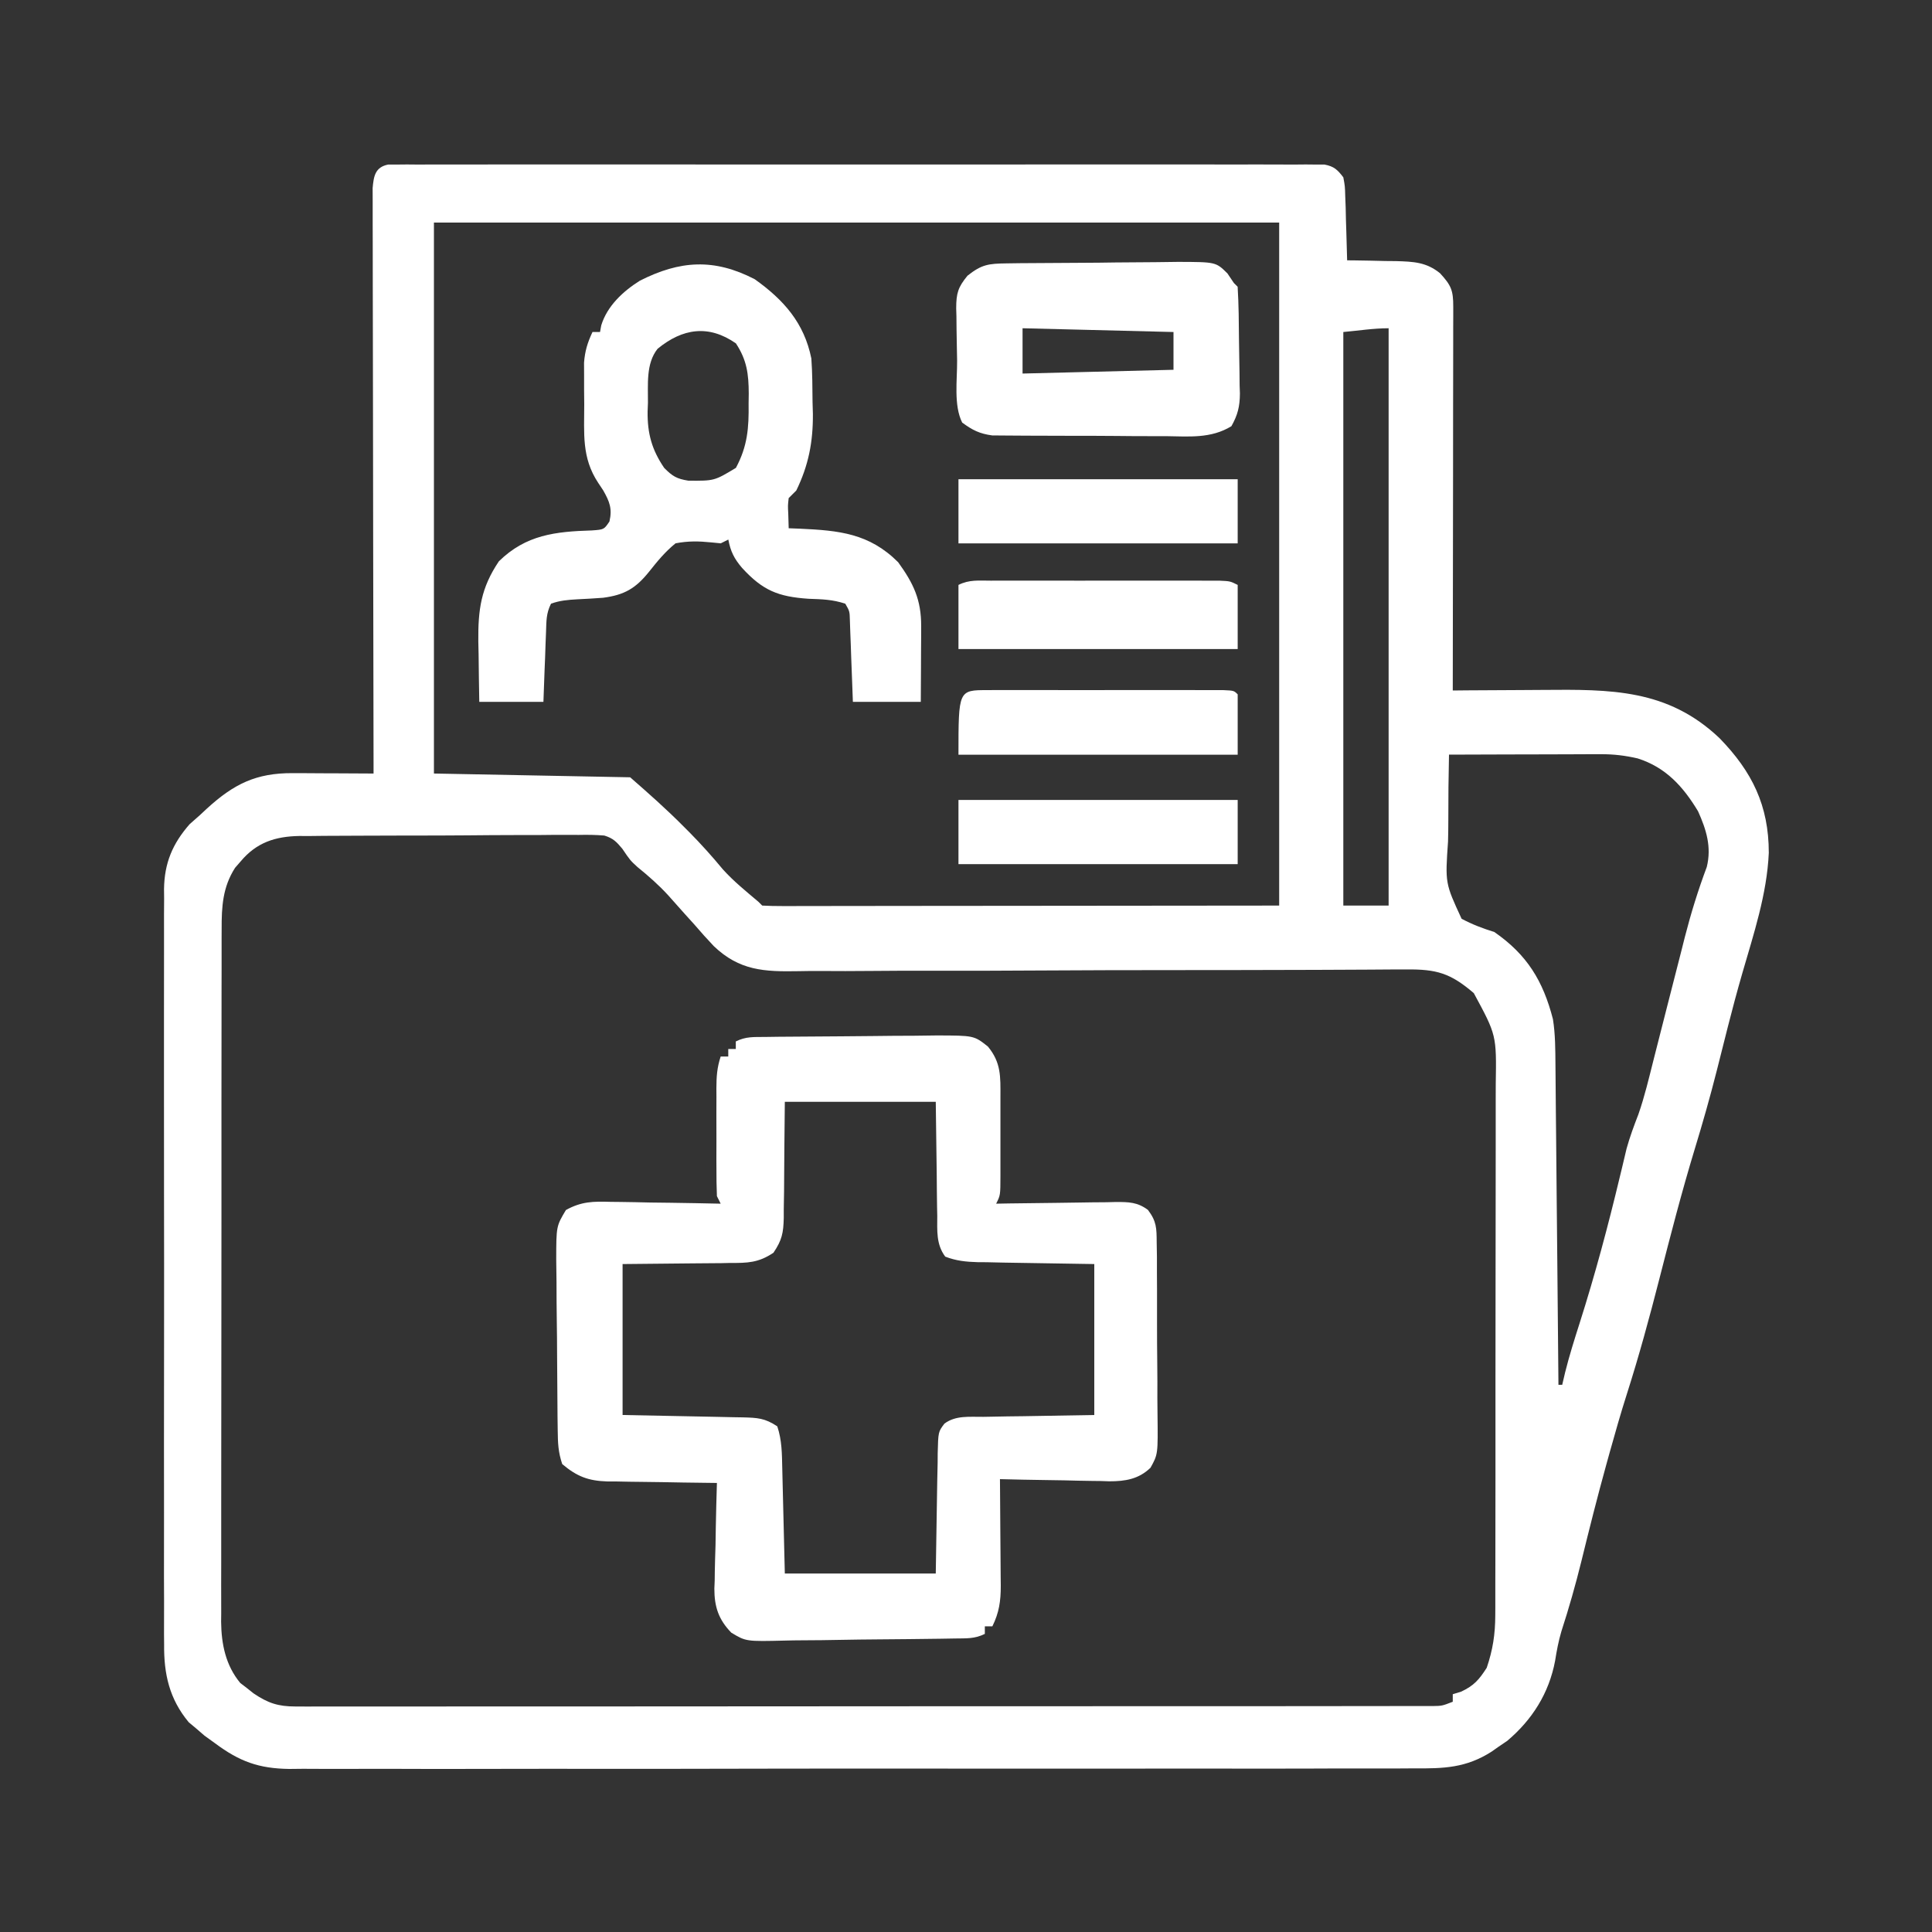 <svg width="40" height="40" viewBox="0 0 40 40" fill="none" xmlns="http://www.w3.org/2000/svg">
<rect x="0" y="0" width="40" height="40" fill="#333333" stroke="none"/>
<path d="M8.036 3.407C8.125 3.407 8.125 3.407 8.217 3.407C8.285 3.406 8.354 3.406 8.425 3.405C8.501 3.406 8.577 3.406 8.655 3.407C8.776 3.406 8.776 3.406 8.899 3.406C9.17 3.405 9.441 3.406 9.712 3.406C9.906 3.406 10.099 3.406 10.293 3.405C10.765 3.404 11.237 3.404 11.71 3.405C12.094 3.405 12.477 3.405 12.861 3.405C12.916 3.405 12.97 3.405 13.027 3.405C13.137 3.405 13.248 3.405 13.359 3.405C14.399 3.404 15.439 3.405 16.479 3.406C17.372 3.407 18.265 3.407 19.158 3.406C20.194 3.405 21.23 3.404 22.266 3.405C22.376 3.405 22.487 3.405 22.597 3.405C22.679 3.405 22.679 3.405 22.762 3.405C23.145 3.406 23.529 3.405 23.912 3.405C24.428 3.404 24.944 3.404 25.46 3.406C25.649 3.406 25.839 3.406 26.029 3.405C26.287 3.405 26.545 3.406 26.804 3.407C26.879 3.406 26.955 3.406 27.033 3.405C27.102 3.406 27.171 3.406 27.242 3.407C27.302 3.407 27.362 3.407 27.423 3.407C27.621 3.445 27.69 3.513 27.812 3.671C27.846 3.855 27.846 3.855 27.852 4.07C27.857 4.185 27.857 4.185 27.861 4.303C27.863 4.383 27.864 4.463 27.866 4.545C27.869 4.626 27.872 4.707 27.874 4.79C27.881 4.99 27.886 5.19 27.891 5.39C27.938 5.39 27.985 5.39 28.034 5.391C28.25 5.393 28.466 5.399 28.682 5.404C28.756 5.405 28.83 5.405 28.907 5.406C29.264 5.417 29.53 5.426 29.814 5.657C30.048 5.91 30.088 6.015 30.088 6.348C30.088 6.453 30.088 6.453 30.088 6.56C30.088 6.637 30.087 6.713 30.087 6.793C30.087 6.873 30.087 6.954 30.087 7.037C30.087 7.305 30.086 7.573 30.086 7.841C30.086 8.027 30.085 8.212 30.085 8.398C30.085 8.887 30.084 9.375 30.084 9.864C30.083 10.363 30.082 10.861 30.082 11.36C30.081 12.338 30.08 13.317 30.078 14.296C30.175 14.295 30.273 14.294 30.373 14.293C30.737 14.291 31.102 14.289 31.466 14.287C31.623 14.287 31.78 14.286 31.937 14.284C33.348 14.272 34.528 14.263 35.602 15.284C36.276 15.977 36.621 16.678 36.621 17.657C36.583 18.513 36.308 19.335 36.072 20.152C35.966 20.52 35.867 20.888 35.773 21.259C35.76 21.311 35.747 21.364 35.733 21.418C35.67 21.667 35.607 21.917 35.544 22.166C35.405 22.714 35.251 23.255 35.086 23.796C34.816 24.684 34.585 25.581 34.355 26.479C34.15 27.28 33.934 28.073 33.683 28.86C33.554 29.263 33.439 29.67 33.325 30.077C33.302 30.159 33.279 30.241 33.256 30.326C33.072 30.99 32.904 31.657 32.74 32.327C32.619 32.816 32.483 33.295 32.327 33.775C32.267 33.978 32.23 34.175 32.197 34.384C32.071 35.055 31.723 35.606 31.205 36.043C31.142 36.086 31.08 36.128 31.016 36.171C30.971 36.203 30.926 36.234 30.88 36.267C30.353 36.603 29.894 36.617 29.281 36.612C29.179 36.612 29.076 36.613 28.971 36.614C28.688 36.615 28.405 36.615 28.122 36.614C27.817 36.613 27.511 36.615 27.205 36.616C26.607 36.618 26.009 36.618 25.411 36.617C24.925 36.616 24.438 36.616 23.952 36.617C23.848 36.617 23.848 36.617 23.742 36.617C23.601 36.617 23.46 36.617 23.32 36.618C22.001 36.619 20.682 36.618 19.362 36.617C18.231 36.615 17.1 36.616 15.969 36.618C14.655 36.621 13.341 36.623 12.026 36.622C11.886 36.621 11.746 36.621 11.605 36.621C11.536 36.621 11.467 36.621 11.396 36.621C10.911 36.621 10.425 36.622 9.94 36.623C9.348 36.625 8.756 36.625 8.164 36.622C7.862 36.621 7.56 36.621 7.258 36.623C6.931 36.624 6.603 36.623 6.276 36.621C6.181 36.622 6.086 36.623 5.988 36.624C5.356 36.615 4.959 36.47 4.453 36.093C4.345 36.015 4.345 36.015 4.234 35.935C4.154 35.866 4.154 35.866 4.072 35.795C4.018 35.749 3.963 35.704 3.907 35.657C3.506 35.174 3.391 34.658 3.398 34.044C3.397 33.975 3.397 33.906 3.396 33.834C3.395 33.605 3.396 33.375 3.397 33.146C3.397 32.98 3.396 32.815 3.395 32.65C3.394 32.202 3.395 31.754 3.396 31.306C3.396 30.837 3.396 30.368 3.395 29.899C3.395 29.111 3.395 28.324 3.397 27.536C3.398 26.626 3.398 25.716 3.396 24.806C3.395 24.024 3.395 23.242 3.395 22.46C3.396 21.993 3.396 21.526 3.395 21.059C3.394 20.621 3.395 20.182 3.396 19.743C3.397 19.582 3.397 19.421 3.396 19.26C3.395 19.041 3.396 18.821 3.398 18.601C3.397 18.537 3.396 18.474 3.396 18.409C3.403 17.87 3.571 17.469 3.926 17.064C4.032 16.97 4.032 16.97 4.141 16.874C4.214 16.806 4.214 16.806 4.288 16.737C4.843 16.231 5.303 16.004 6.056 16.007C6.154 16.007 6.251 16.008 6.352 16.008C6.505 16.009 6.505 16.009 6.66 16.01C6.815 16.01 6.815 16.01 6.972 16.011C7.226 16.012 7.48 16.013 7.734 16.015C7.734 15.951 7.734 15.888 7.734 15.823C7.731 14.281 7.728 12.74 7.726 11.199C7.726 10.453 7.724 9.708 7.723 8.962C7.721 8.313 7.72 7.663 7.72 7.014C7.72 6.67 7.719 6.326 7.718 5.982C7.717 5.658 7.716 5.334 7.717 5.011C7.717 4.892 7.716 4.773 7.716 4.654C7.715 4.492 7.715 4.33 7.716 4.168C7.715 4.077 7.715 3.986 7.715 3.893C7.737 3.646 7.767 3.461 8.036 3.407ZM8.984 4.608C8.984 8.373 8.984 12.137 8.984 16.015C10.325 16.041 11.666 16.066 13.047 16.093C13.427 16.425 13.796 16.751 14.15 17.108C14.191 17.149 14.231 17.19 14.273 17.231C14.517 17.478 14.745 17.732 14.966 17.999C15.189 18.247 15.449 18.456 15.703 18.671C15.729 18.697 15.755 18.723 15.781 18.749C15.92 18.757 16.058 18.759 16.197 18.759C16.332 18.759 16.332 18.759 16.47 18.759C16.57 18.759 16.67 18.758 16.773 18.758C16.88 18.758 16.987 18.758 17.094 18.758C17.382 18.758 17.67 18.758 17.958 18.757C18.228 18.756 18.498 18.756 18.768 18.756C19.558 18.756 20.348 18.755 21.138 18.754C22.902 18.752 24.666 18.751 26.484 18.749C26.484 14.083 26.484 9.416 26.484 4.608C20.709 4.608 14.934 4.608 8.984 4.608ZM27.812 6.874C27.812 10.793 27.812 14.712 27.812 18.749C28.122 18.749 28.431 18.749 28.75 18.749C28.75 14.805 28.75 10.86 28.75 6.796C28.436 6.796 28.125 6.846 27.812 6.874ZM30 15.624C29.99 16.072 29.985 16.519 29.986 16.967C29.986 17.119 29.984 17.271 29.98 17.423C29.92 18.285 29.92 18.285 30.261 19.022C30.484 19.141 30.697 19.221 30.938 19.296C31.615 19.764 31.948 20.308 32.152 21.101C32.202 21.416 32.201 21.727 32.204 22.046C32.204 22.117 32.205 22.189 32.206 22.263C32.208 22.499 32.21 22.735 32.212 22.972C32.214 23.136 32.215 23.3 32.217 23.464C32.221 23.895 32.225 24.327 32.229 24.758C32.233 25.199 32.237 25.639 32.242 26.079C32.25 26.943 32.258 27.807 32.266 28.671C32.291 28.671 32.317 28.671 32.344 28.671C32.364 28.586 32.384 28.502 32.404 28.415C32.49 28.07 32.596 27.734 32.704 27.396C33.024 26.391 33.294 25.381 33.539 24.356C33.551 24.304 33.564 24.253 33.577 24.2C33.61 24.061 33.643 23.922 33.676 23.783C33.744 23.537 33.83 23.306 33.922 23.069C34.051 22.699 34.14 22.318 34.236 21.939C34.259 21.848 34.282 21.758 34.306 21.664C34.38 21.376 34.453 21.088 34.526 20.8C34.623 20.421 34.72 20.042 34.817 19.663C34.838 19.578 34.86 19.492 34.882 19.404C35.009 18.909 35.157 18.43 35.337 17.95C35.439 17.536 35.328 17.177 35.156 16.796C34.846 16.282 34.488 15.887 33.906 15.702C33.649 15.643 33.412 15.614 33.149 15.615C33.078 15.615 33.008 15.615 32.935 15.615C32.861 15.616 32.786 15.616 32.709 15.616C32.631 15.617 32.553 15.617 32.474 15.617C32.227 15.617 31.98 15.618 31.733 15.619C31.566 15.62 31.398 15.62 31.231 15.62C30.82 15.621 30.41 15.622 30 15.624ZM4.981 17.836C4.943 17.879 4.906 17.922 4.867 17.967C4.611 18.364 4.587 18.772 4.589 19.232C4.589 19.295 4.588 19.358 4.588 19.424C4.587 19.634 4.588 19.845 4.588 20.056C4.588 20.208 4.587 20.359 4.587 20.511C4.586 20.921 4.586 21.332 4.586 21.743C4.586 22.087 4.586 22.43 4.585 22.773C4.584 23.583 4.584 24.393 4.585 25.203C4.585 26.038 4.584 26.873 4.583 27.708C4.581 28.425 4.581 29.143 4.581 29.86C4.581 30.288 4.581 30.717 4.58 31.145C4.579 31.548 4.579 31.951 4.58 32.354C4.58 32.501 4.58 32.649 4.579 32.797C4.579 32.998 4.579 33.2 4.58 33.402C4.58 33.46 4.579 33.518 4.578 33.578C4.583 34.04 4.672 34.48 4.975 34.845C5.043 34.897 5.043 34.897 5.112 34.95C5.157 34.986 5.202 35.022 5.249 35.059C5.546 35.26 5.756 35.331 6.118 35.331C6.203 35.331 6.287 35.332 6.374 35.332C6.467 35.332 6.56 35.331 6.656 35.331C6.804 35.331 6.804 35.331 6.955 35.331C7.229 35.332 7.503 35.331 7.777 35.331C8.072 35.33 8.368 35.331 8.663 35.331C9.242 35.331 9.821 35.331 10.4 35.33C11.074 35.329 11.748 35.329 12.422 35.33C13.624 35.33 14.826 35.329 16.028 35.328C17.195 35.327 18.362 35.326 19.529 35.326C19.637 35.326 19.637 35.326 19.747 35.326C19.819 35.326 19.891 35.326 19.965 35.326C21.292 35.326 22.62 35.326 23.948 35.325C24.418 35.325 24.888 35.325 25.358 35.325C25.93 35.325 26.503 35.324 27.075 35.324C27.368 35.323 27.66 35.323 27.952 35.323C28.268 35.323 28.585 35.323 28.901 35.322C28.994 35.322 29.087 35.322 29.183 35.322C29.267 35.322 29.352 35.322 29.439 35.322C29.512 35.322 29.585 35.322 29.66 35.322C29.856 35.319 29.856 35.319 30.078 35.233C30.078 35.182 30.078 35.13 30.078 35.077C30.136 35.059 30.194 35.042 30.254 35.023C30.519 34.897 30.622 34.777 30.781 34.53C30.907 34.159 30.957 33.836 30.958 33.444C30.958 33.393 30.959 33.342 30.959 33.289C30.96 33.118 30.959 32.947 30.959 32.777C30.959 32.654 30.96 32.531 30.96 32.408C30.961 32.075 30.961 31.742 30.961 31.409C30.961 31.13 30.961 30.852 30.962 30.573C30.963 29.916 30.963 29.259 30.962 28.603C30.962 27.926 30.963 27.249 30.964 26.572C30.966 25.99 30.966 25.408 30.966 24.826C30.966 24.479 30.966 24.131 30.967 23.784C30.968 23.457 30.968 23.131 30.967 22.804C30.967 22.685 30.967 22.565 30.968 22.446C30.984 21.431 30.984 21.431 30.513 20.561C30.029 20.148 29.747 20.065 29.11 20.071C29.052 20.071 28.994 20.071 28.934 20.071C28.738 20.072 28.543 20.073 28.347 20.075C28.207 20.076 28.067 20.076 27.927 20.077C27.703 20.078 27.479 20.078 27.255 20.08C26.699 20.082 26.143 20.084 25.587 20.084C25.506 20.084 25.425 20.084 25.342 20.084C25.009 20.084 24.676 20.084 24.343 20.085C23.398 20.085 22.453 20.087 21.508 20.093C20.757 20.098 20.006 20.1 19.255 20.098C18.858 20.097 18.461 20.098 18.064 20.102C17.69 20.106 17.316 20.106 16.942 20.103C16.806 20.103 16.669 20.104 16.532 20.107C15.823 20.12 15.31 20.097 14.778 19.588C14.64 19.442 14.505 19.293 14.375 19.14C14.309 19.067 14.243 18.994 14.175 18.919C14.061 18.792 13.947 18.665 13.835 18.537C13.637 18.321 13.424 18.134 13.197 17.95C13.047 17.812 13.047 17.812 12.884 17.572C12.764 17.428 12.693 17.354 12.511 17.299C12.333 17.284 12.16 17.282 11.981 17.286C11.88 17.285 11.88 17.285 11.778 17.285C11.556 17.284 11.335 17.286 11.114 17.289C10.959 17.289 10.805 17.289 10.651 17.289C10.328 17.29 10.005 17.291 9.682 17.295C9.268 17.299 8.855 17.299 8.441 17.299C8.123 17.299 7.804 17.301 7.486 17.302C7.333 17.303 7.181 17.303 7.028 17.304C6.815 17.304 6.602 17.306 6.388 17.309C6.326 17.309 6.263 17.309 6.198 17.308C5.7 17.317 5.311 17.441 4.981 17.836Z" fill="white"/>
<path d="M15.838 21.469C15.932 21.467 16.026 21.466 16.122 21.465C16.552 21.461 16.982 21.458 17.412 21.456C17.639 21.455 17.866 21.453 18.093 21.45C18.367 21.446 18.641 21.444 18.915 21.444C19.07 21.443 19.225 21.44 19.38 21.438C20.165 21.439 20.165 21.439 20.453 21.667C20.729 22 20.714 22.294 20.713 22.707C20.713 22.765 20.713 22.824 20.713 22.884C20.713 23.007 20.713 23.13 20.713 23.253C20.712 23.441 20.713 23.63 20.713 23.819C20.713 23.938 20.713 24.058 20.713 24.177C20.713 24.233 20.713 24.29 20.713 24.348C20.712 24.747 20.712 24.747 20.624 24.921C20.757 24.919 20.757 24.919 20.892 24.916C21.22 24.911 21.548 24.907 21.876 24.904C22.017 24.902 22.159 24.9 22.301 24.898C22.505 24.894 22.709 24.892 22.913 24.891C22.977 24.889 23.04 24.887 23.105 24.886C23.371 24.886 23.548 24.888 23.766 25.049C23.946 25.287 23.946 25.425 23.948 25.722C23.95 25.821 23.951 25.92 23.953 26.021C23.953 26.129 23.953 26.237 23.953 26.344C23.953 26.455 23.954 26.566 23.955 26.677C23.956 26.908 23.956 27.14 23.955 27.372C23.954 27.669 23.957 27.965 23.96 28.262C23.963 28.491 23.963 28.719 23.962 28.948C23.962 29.057 23.963 29.167 23.965 29.276C23.975 30.108 23.975 30.108 23.82 30.388C23.576 30.624 23.297 30.669 22.967 30.669C22.91 30.667 22.852 30.665 22.793 30.663C22.703 30.662 22.703 30.662 22.611 30.661C22.421 30.659 22.231 30.654 22.04 30.649C21.911 30.647 21.781 30.645 21.652 30.643C21.335 30.639 21.019 30.632 20.703 30.624C20.703 30.703 20.704 30.781 20.705 30.862C20.708 31.154 20.71 31.446 20.711 31.738C20.712 31.864 20.713 31.99 20.714 32.116C20.716 32.298 20.717 32.48 20.718 32.661C20.719 32.718 20.719 32.774 20.72 32.831C20.72 33.147 20.686 33.388 20.546 33.671C20.495 33.671 20.443 33.671 20.39 33.671C20.39 33.723 20.39 33.774 20.39 33.828C20.178 33.933 20.009 33.919 19.772 33.923C19.675 33.925 19.578 33.927 19.478 33.928C19.033 33.934 18.589 33.939 18.145 33.942C17.91 33.943 17.676 33.947 17.442 33.951C17.158 33.957 16.875 33.96 16.591 33.961C16.484 33.961 16.376 33.963 16.268 33.966C15.445 33.986 15.445 33.986 15.14 33.802C14.88 33.533 14.79 33.272 14.79 32.892C14.794 32.809 14.794 32.809 14.797 32.724C14.798 32.666 14.799 32.608 14.799 32.548C14.802 32.364 14.808 32.18 14.814 31.997C14.816 31.871 14.818 31.745 14.82 31.62C14.825 31.314 14.834 31.008 14.843 30.703C14.763 30.702 14.682 30.701 14.6 30.7C14.3 30.697 14 30.692 13.701 30.686C13.571 30.684 13.442 30.682 13.312 30.681C13.126 30.68 12.939 30.676 12.753 30.672C12.695 30.672 12.638 30.672 12.579 30.672C12.18 30.66 11.944 30.569 11.64 30.312C11.557 30.063 11.55 29.881 11.547 29.62C11.546 29.526 11.544 29.431 11.543 29.334C11.54 28.905 11.536 28.475 11.534 28.045C11.534 27.818 11.531 27.591 11.528 27.365C11.524 27.09 11.522 26.816 11.522 26.542C11.521 26.387 11.518 26.232 11.516 26.077C11.517 25.387 11.517 25.387 11.717 25.052C12.036 24.875 12.281 24.872 12.64 24.883C12.705 24.884 12.771 24.884 12.838 24.885C13.046 24.887 13.254 24.892 13.461 24.897C13.602 24.899 13.744 24.901 13.885 24.902C14.23 24.907 14.576 24.913 14.921 24.921C14.896 24.87 14.87 24.818 14.843 24.765C14.835 24.568 14.832 24.374 14.833 24.177C14.833 24.119 14.833 24.061 14.832 24.001C14.832 23.878 14.833 23.754 14.833 23.631C14.833 23.443 14.833 23.254 14.832 23.066C14.832 22.946 14.833 22.827 14.833 22.707C14.833 22.651 14.832 22.594 14.832 22.536C14.833 22.294 14.844 22.106 14.921 21.874C14.973 21.874 15.024 21.874 15.078 21.874C15.078 21.823 15.078 21.771 15.078 21.718C15.129 21.718 15.181 21.718 15.234 21.718C15.234 21.667 15.234 21.615 15.234 21.562C15.442 21.458 15.604 21.471 15.838 21.469ZM16.249 22.812C16.239 23.746 16.239 23.746 16.233 24.679C16.231 24.797 16.229 24.915 16.227 25.032C16.227 25.093 16.227 25.153 16.227 25.215C16.219 25.525 16.192 25.672 16.014 25.936C15.704 26.145 15.477 26.15 15.11 26.148C15.054 26.149 14.997 26.151 14.939 26.152C14.73 26.155 14.52 26.156 14.311 26.157C13.842 26.161 13.373 26.166 12.89 26.171C12.89 27.203 12.89 28.234 12.89 29.296C13.857 29.316 13.857 29.316 14.823 29.334C14.944 29.336 15.065 29.339 15.187 29.342C15.249 29.343 15.312 29.344 15.377 29.345C15.68 29.353 15.835 29.359 16.093 29.531C16.19 29.822 16.189 30.099 16.196 30.403C16.197 30.458 16.199 30.513 16.2 30.57C16.206 30.775 16.21 30.981 16.215 31.186C16.227 31.645 16.238 32.104 16.249 32.578C17.281 32.578 18.312 32.578 19.374 32.578C19.391 31.611 19.391 31.611 19.405 30.645C19.407 30.523 19.41 30.402 19.413 30.281C19.413 30.218 19.413 30.155 19.414 30.09C19.425 29.645 19.425 29.645 19.553 29.475C19.787 29.299 20.077 29.337 20.359 29.334C20.417 29.333 20.475 29.332 20.535 29.331C20.752 29.326 20.969 29.323 21.186 29.321C21.913 29.309 21.913 29.309 22.656 29.296C22.656 28.265 22.656 27.234 22.656 26.171C21.718 26.155 21.718 26.155 20.781 26.141C20.663 26.138 20.546 26.136 20.428 26.133C20.337 26.132 20.337 26.132 20.244 26.132C20.003 26.125 19.796 26.105 19.57 26.017C19.379 25.76 19.405 25.477 19.405 25.169C19.404 25.11 19.402 25.05 19.401 24.989C19.397 24.766 19.396 24.543 19.394 24.321C19.387 23.823 19.381 23.325 19.374 22.812C18.343 22.812 17.312 22.812 16.249 22.812Z" fill="white"/>
<path d="M15.626 5.781C16.227 6.209 16.649 6.685 16.798 7.421C16.82 7.722 16.82 8.023 16.823 8.325C16.826 8.446 16.826 8.446 16.83 8.57C16.834 9.148 16.741 9.633 16.486 10.156C16.408 10.233 16.408 10.233 16.329 10.312C16.311 10.467 16.311 10.467 16.32 10.634C16.323 10.734 16.326 10.834 16.329 10.937C16.407 10.94 16.484 10.943 16.564 10.946C17.367 10.983 17.996 11.041 18.595 11.64C18.913 12.079 19.074 12.417 19.072 12.967C19.071 13.103 19.071 13.103 19.071 13.242C19.07 13.384 19.07 13.384 19.069 13.53C19.068 13.626 19.068 13.721 19.068 13.82C19.067 14.057 19.065 14.294 19.064 14.531C18.6 14.531 18.136 14.531 17.658 14.531C17.653 14.397 17.648 14.264 17.643 14.126C17.637 13.952 17.63 13.777 17.623 13.603C17.62 13.515 17.617 13.427 17.614 13.336C17.611 13.252 17.608 13.168 17.604 13.081C17.601 13.003 17.599 12.926 17.596 12.846C17.591 12.655 17.591 12.655 17.501 12.499C17.237 12.411 17.018 12.407 16.74 12.397C16.111 12.354 15.792 12.226 15.363 11.757C15.2 11.566 15.126 11.418 15.079 11.171C15.002 11.21 15.002 11.21 14.923 11.249C14.826 11.24 14.826 11.24 14.728 11.23C14.463 11.203 14.248 11.199 13.986 11.249C13.769 11.426 13.612 11.618 13.439 11.836C13.16 12.183 12.928 12.318 12.487 12.376C12.309 12.389 12.132 12.4 11.954 12.408C11.757 12.419 11.592 12.432 11.408 12.499C11.307 12.7 11.313 12.856 11.305 13.081C11.302 13.165 11.298 13.249 11.295 13.336C11.292 13.424 11.289 13.512 11.286 13.603C11.282 13.692 11.279 13.78 11.275 13.872C11.267 14.091 11.259 14.311 11.251 14.531C10.813 14.531 10.375 14.531 9.923 14.531C9.917 14.205 9.912 13.88 9.909 13.554C9.907 13.463 9.905 13.371 9.903 13.276C9.897 12.621 9.957 12.173 10.329 11.621C10.889 11.072 11.498 11.005 12.255 10.982C12.505 10.964 12.505 10.964 12.618 10.797C12.679 10.532 12.621 10.386 12.489 10.153C12.455 10.101 12.42 10.048 12.384 9.995C12.04 9.474 12.096 8.977 12.096 8.369C12.095 8.269 12.094 8.169 12.093 8.066C12.093 7.969 12.093 7.873 12.093 7.774C12.092 7.685 12.092 7.597 12.092 7.507C12.111 7.265 12.164 7.093 12.267 6.874C12.319 6.874 12.37 6.874 12.423 6.874C12.431 6.829 12.44 6.784 12.448 6.737C12.57 6.336 12.899 6.03 13.247 5.812C14.076 5.391 14.785 5.345 15.626 5.781ZM13.615 7.221C13.369 7.528 13.419 7.966 13.415 8.339C13.412 8.4 13.41 8.46 13.408 8.522C13.403 8.975 13.495 9.311 13.751 9.687C13.924 9.862 14.011 9.913 14.252 9.952C14.789 9.956 14.789 9.956 15.236 9.687C15.477 9.237 15.506 8.86 15.499 8.354C15.5 8.286 15.501 8.218 15.502 8.148C15.5 7.744 15.464 7.455 15.236 7.109C14.671 6.715 14.13 6.798 13.615 7.221Z" fill="white"/>
<path d="M20.839 5.453C20.933 5.452 21.027 5.451 21.124 5.449C21.555 5.446 21.986 5.443 22.416 5.441C22.644 5.44 22.871 5.438 23.099 5.434C23.373 5.431 23.648 5.429 23.923 5.428C24.078 5.427 24.233 5.425 24.389 5.422C25.173 5.424 25.173 5.424 25.413 5.661C25.457 5.726 25.501 5.792 25.546 5.859C25.585 5.897 25.585 5.897 25.624 5.937C25.647 6.31 25.649 6.683 25.652 7.056C25.653 7.182 25.655 7.307 25.658 7.433C25.662 7.614 25.664 7.795 25.665 7.977C25.667 8.033 25.669 8.088 25.671 8.146C25.669 8.415 25.627 8.589 25.495 8.824C25.069 9.084 24.62 9.036 24.133 9.03C24.024 9.03 23.915 9.03 23.806 9.03C23.578 9.03 23.351 9.029 23.123 9.026C22.832 9.023 22.54 9.023 22.249 9.023C22.024 9.023 21.8 9.023 21.575 9.021C21.468 9.021 21.36 9.02 21.253 9.02C21.102 9.02 20.952 9.018 20.802 9.017C20.716 9.016 20.631 9.015 20.543 9.015C20.281 8.98 20.133 8.905 19.921 8.749C19.742 8.392 19.819 7.865 19.816 7.468C19.814 7.343 19.812 7.218 19.809 7.093C19.805 6.912 19.803 6.731 19.802 6.551C19.8 6.495 19.799 6.439 19.797 6.382C19.798 6.074 19.833 5.949 20.031 5.708C20.325 5.474 20.468 5.458 20.839 5.453ZM21.171 6.796C21.171 7.106 21.171 7.415 21.171 7.734C22.203 7.708 23.234 7.682 24.296 7.656C24.296 7.398 24.296 7.14 24.296 6.874C22.749 6.836 22.749 6.836 21.171 6.796Z" fill="white"/>
<path d="M20.517 12.022C20.57 12.022 20.623 12.021 20.678 12.021C20.854 12.021 21.03 12.021 21.206 12.021C21.328 12.021 21.45 12.021 21.572 12.021C21.828 12.021 22.084 12.021 22.34 12.022C22.668 12.022 22.997 12.022 23.325 12.021C23.577 12.021 23.829 12.021 24.081 12.021C24.202 12.021 24.323 12.021 24.444 12.021C24.613 12.021 24.782 12.021 24.951 12.022C25.048 12.022 25.144 12.022 25.243 12.022C25.469 12.032 25.469 12.032 25.625 12.11C25.625 12.548 25.625 12.986 25.625 13.438C23.717 13.438 21.809 13.438 19.844 13.438C19.844 13 19.844 12.562 19.844 12.11C20.07 11.997 20.265 12.022 20.517 12.022Z" fill="white"/>
<path d="M19.844 16.562C21.752 16.562 23.659 16.562 25.625 16.562C25.625 17.001 25.625 17.439 25.625 17.891C23.717 17.891 21.809 17.891 19.844 17.891C19.844 17.452 19.844 17.014 19.844 16.562Z" fill="white"/>
<path d="M19.844 9.922C21.752 9.922 23.659 9.922 25.625 9.922C25.625 10.36 25.625 10.798 25.625 11.25C23.717 11.25 21.809 11.25 19.844 11.25C19.844 10.812 19.844 10.373 19.844 9.922Z" fill="white"/>
<path d="M20.446 14.288C20.501 14.288 20.555 14.287 20.612 14.287C20.794 14.287 20.975 14.287 21.157 14.287C21.283 14.287 21.409 14.287 21.535 14.287C21.799 14.287 22.063 14.287 22.327 14.288C22.666 14.288 23.005 14.288 23.344 14.287C23.604 14.287 23.864 14.287 24.124 14.287C24.249 14.287 24.374 14.287 24.499 14.287C24.674 14.287 24.848 14.287 25.023 14.288C25.172 14.288 25.172 14.288 25.325 14.288C25.547 14.298 25.547 14.298 25.625 14.376C25.625 14.788 25.625 15.201 25.625 15.626C23.717 15.626 21.809 15.626 19.844 15.626C19.844 14.288 19.844 14.288 20.446 14.288Z" fill="white"/>
</svg>
